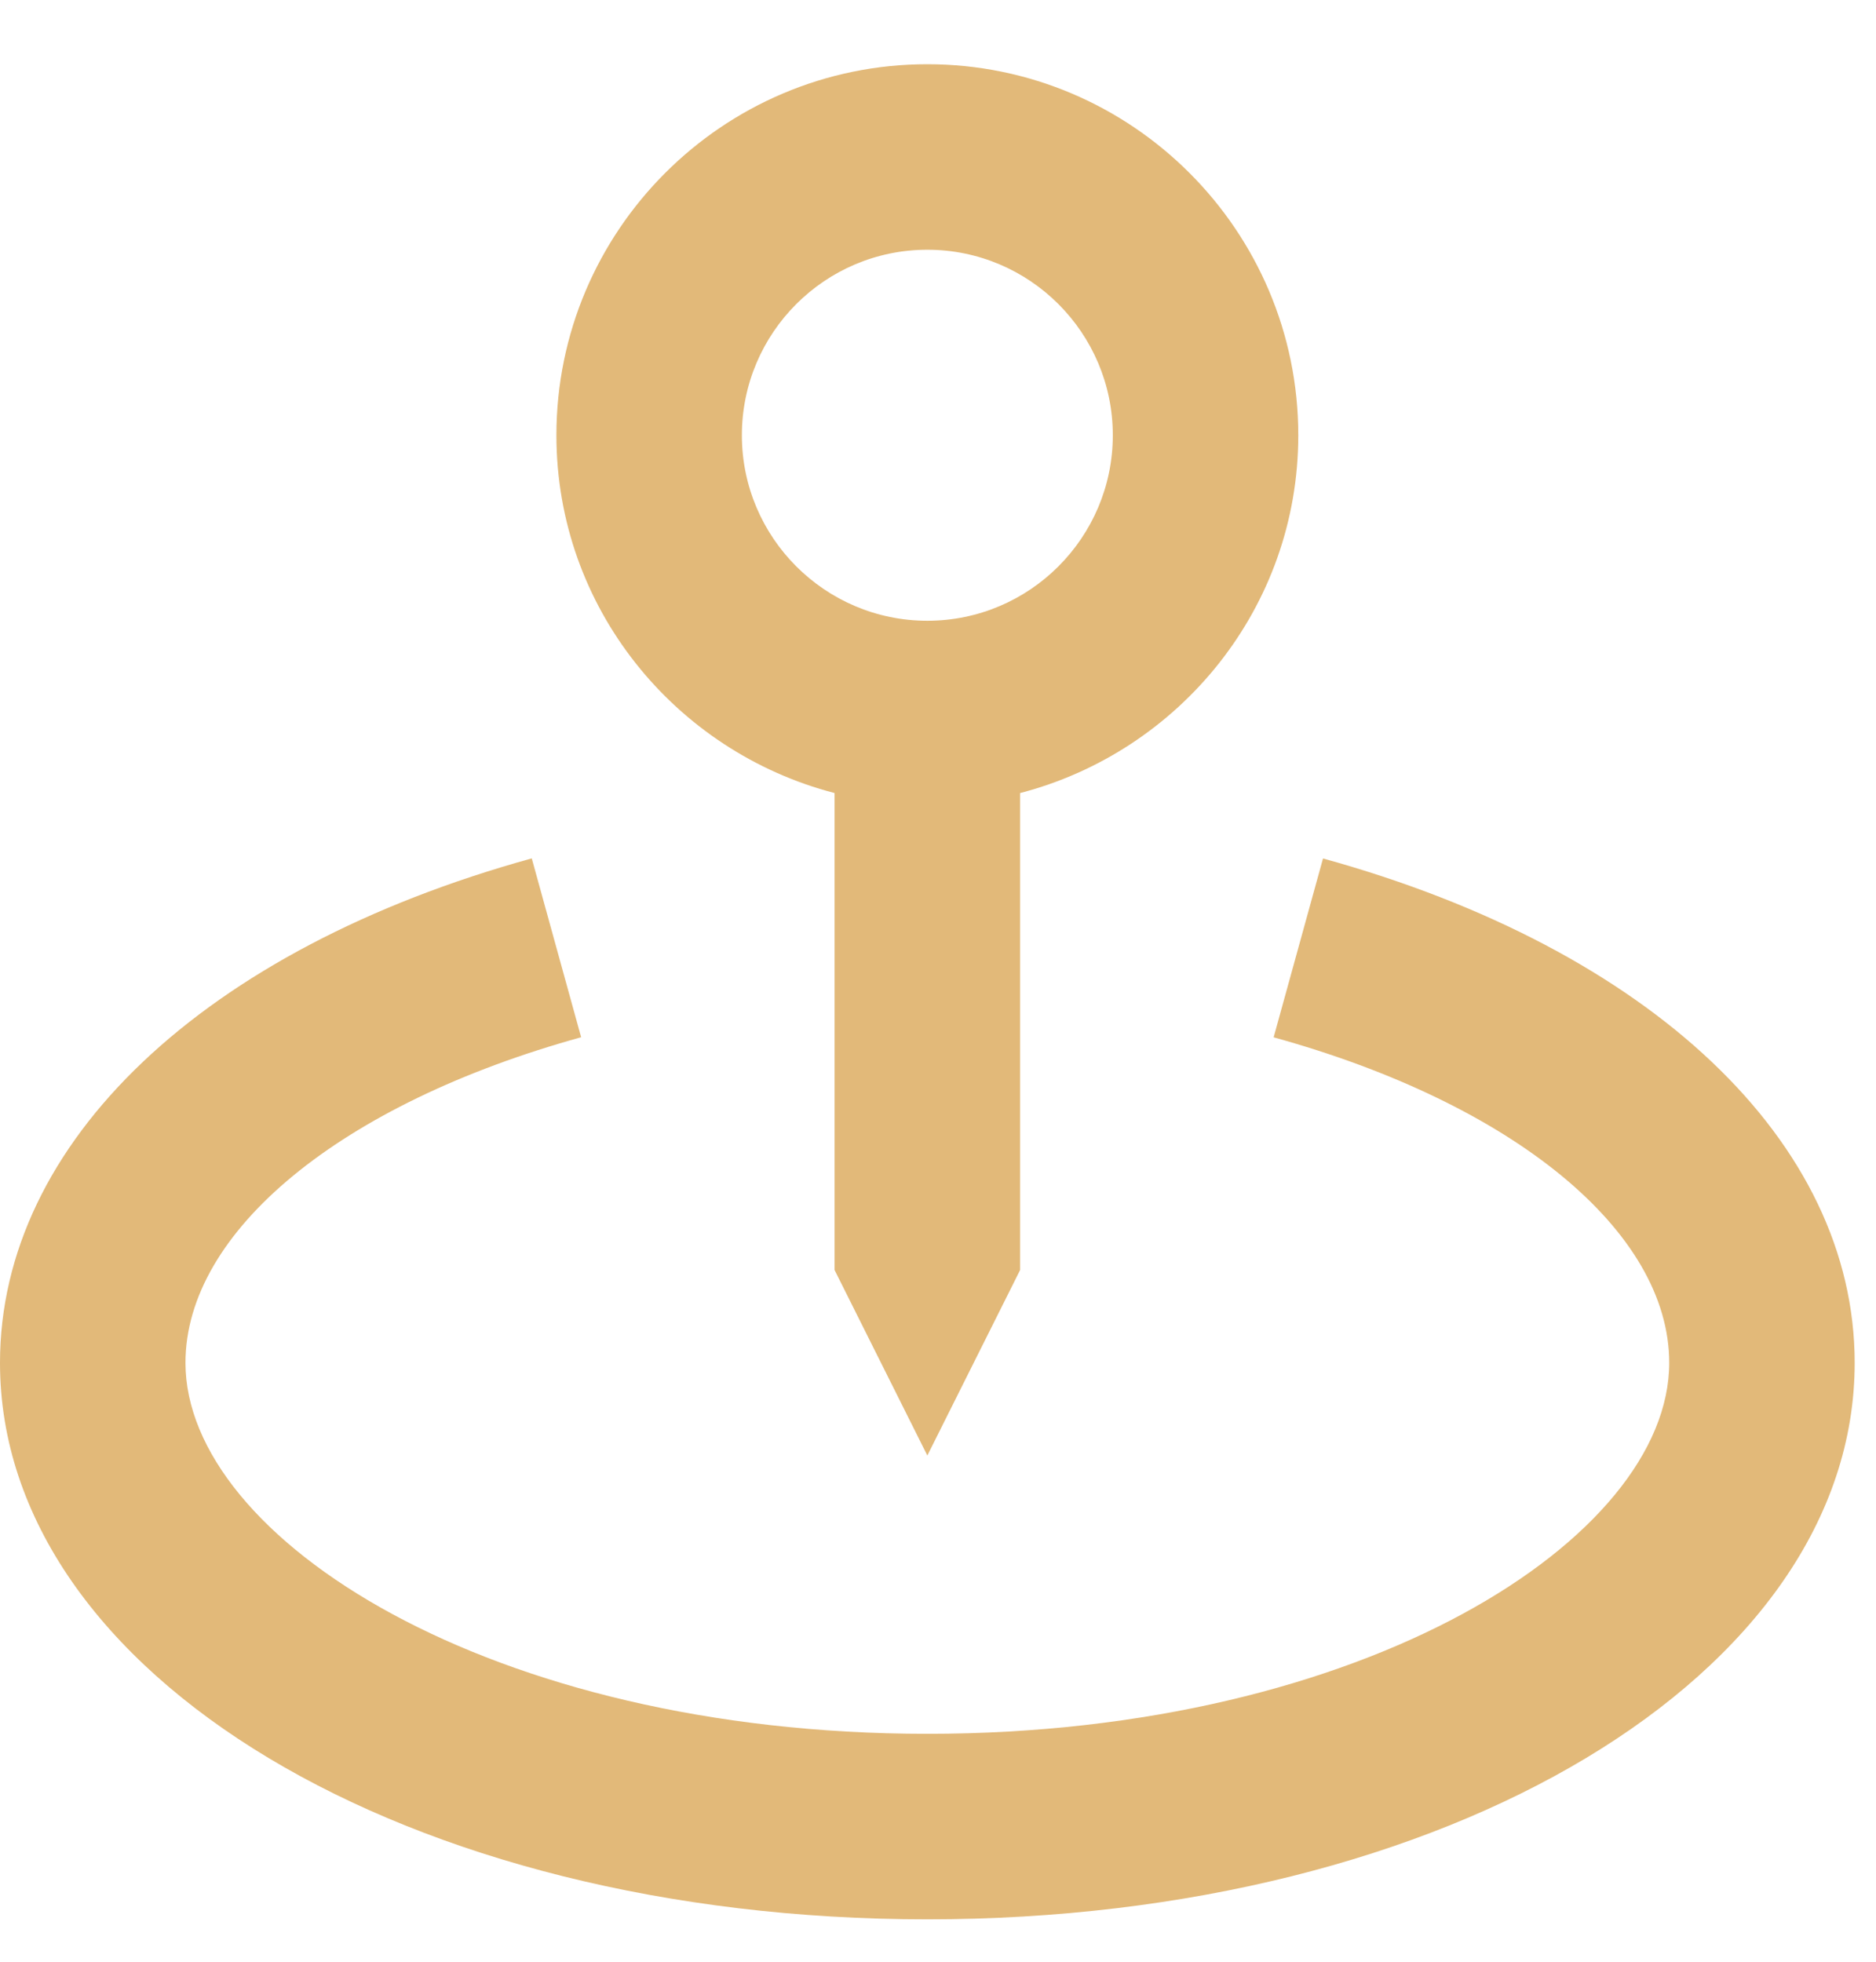 <svg width="22" height="23" viewBox="0 0 22 23" fill="none" xmlns="http://www.w3.org/2000/svg">
<path d="M10.875 17.065L11.963 14.89V9.298C13.834 8.812 15.225 7.123 15.225 5.103C15.225 2.704 13.274 0.753 10.875 0.753C8.476 0.753 6.525 2.704 6.525 5.103C6.525 7.123 7.916 8.812 9.787 9.298V14.89L10.875 17.065ZM8.7 5.103C8.7 3.903 9.675 2.928 10.875 2.928C12.075 2.928 13.05 3.903 13.05 5.103C13.05 6.302 12.075 7.278 10.875 7.278C9.675 7.278 8.7 6.302 8.7 5.103Z" fill="#E2B979"/>
<path d="M15.515 10.065L14.936 12.162C17.753 12.94 19.575 14.438 19.575 15.978C19.575 18.035 16.003 20.328 10.875 20.328C5.747 20.328 2.175 18.035 2.175 15.978C2.175 14.438 3.997 12.94 6.815 12.161L6.236 10.064C2.389 11.127 0 13.393 0 15.978C0 19.636 4.777 22.503 10.875 22.503C16.973 22.503 21.75 19.636 21.75 15.978C21.75 13.393 19.361 11.127 15.515 10.065V10.065Z" fill="#E2B979"/>
</svg>

